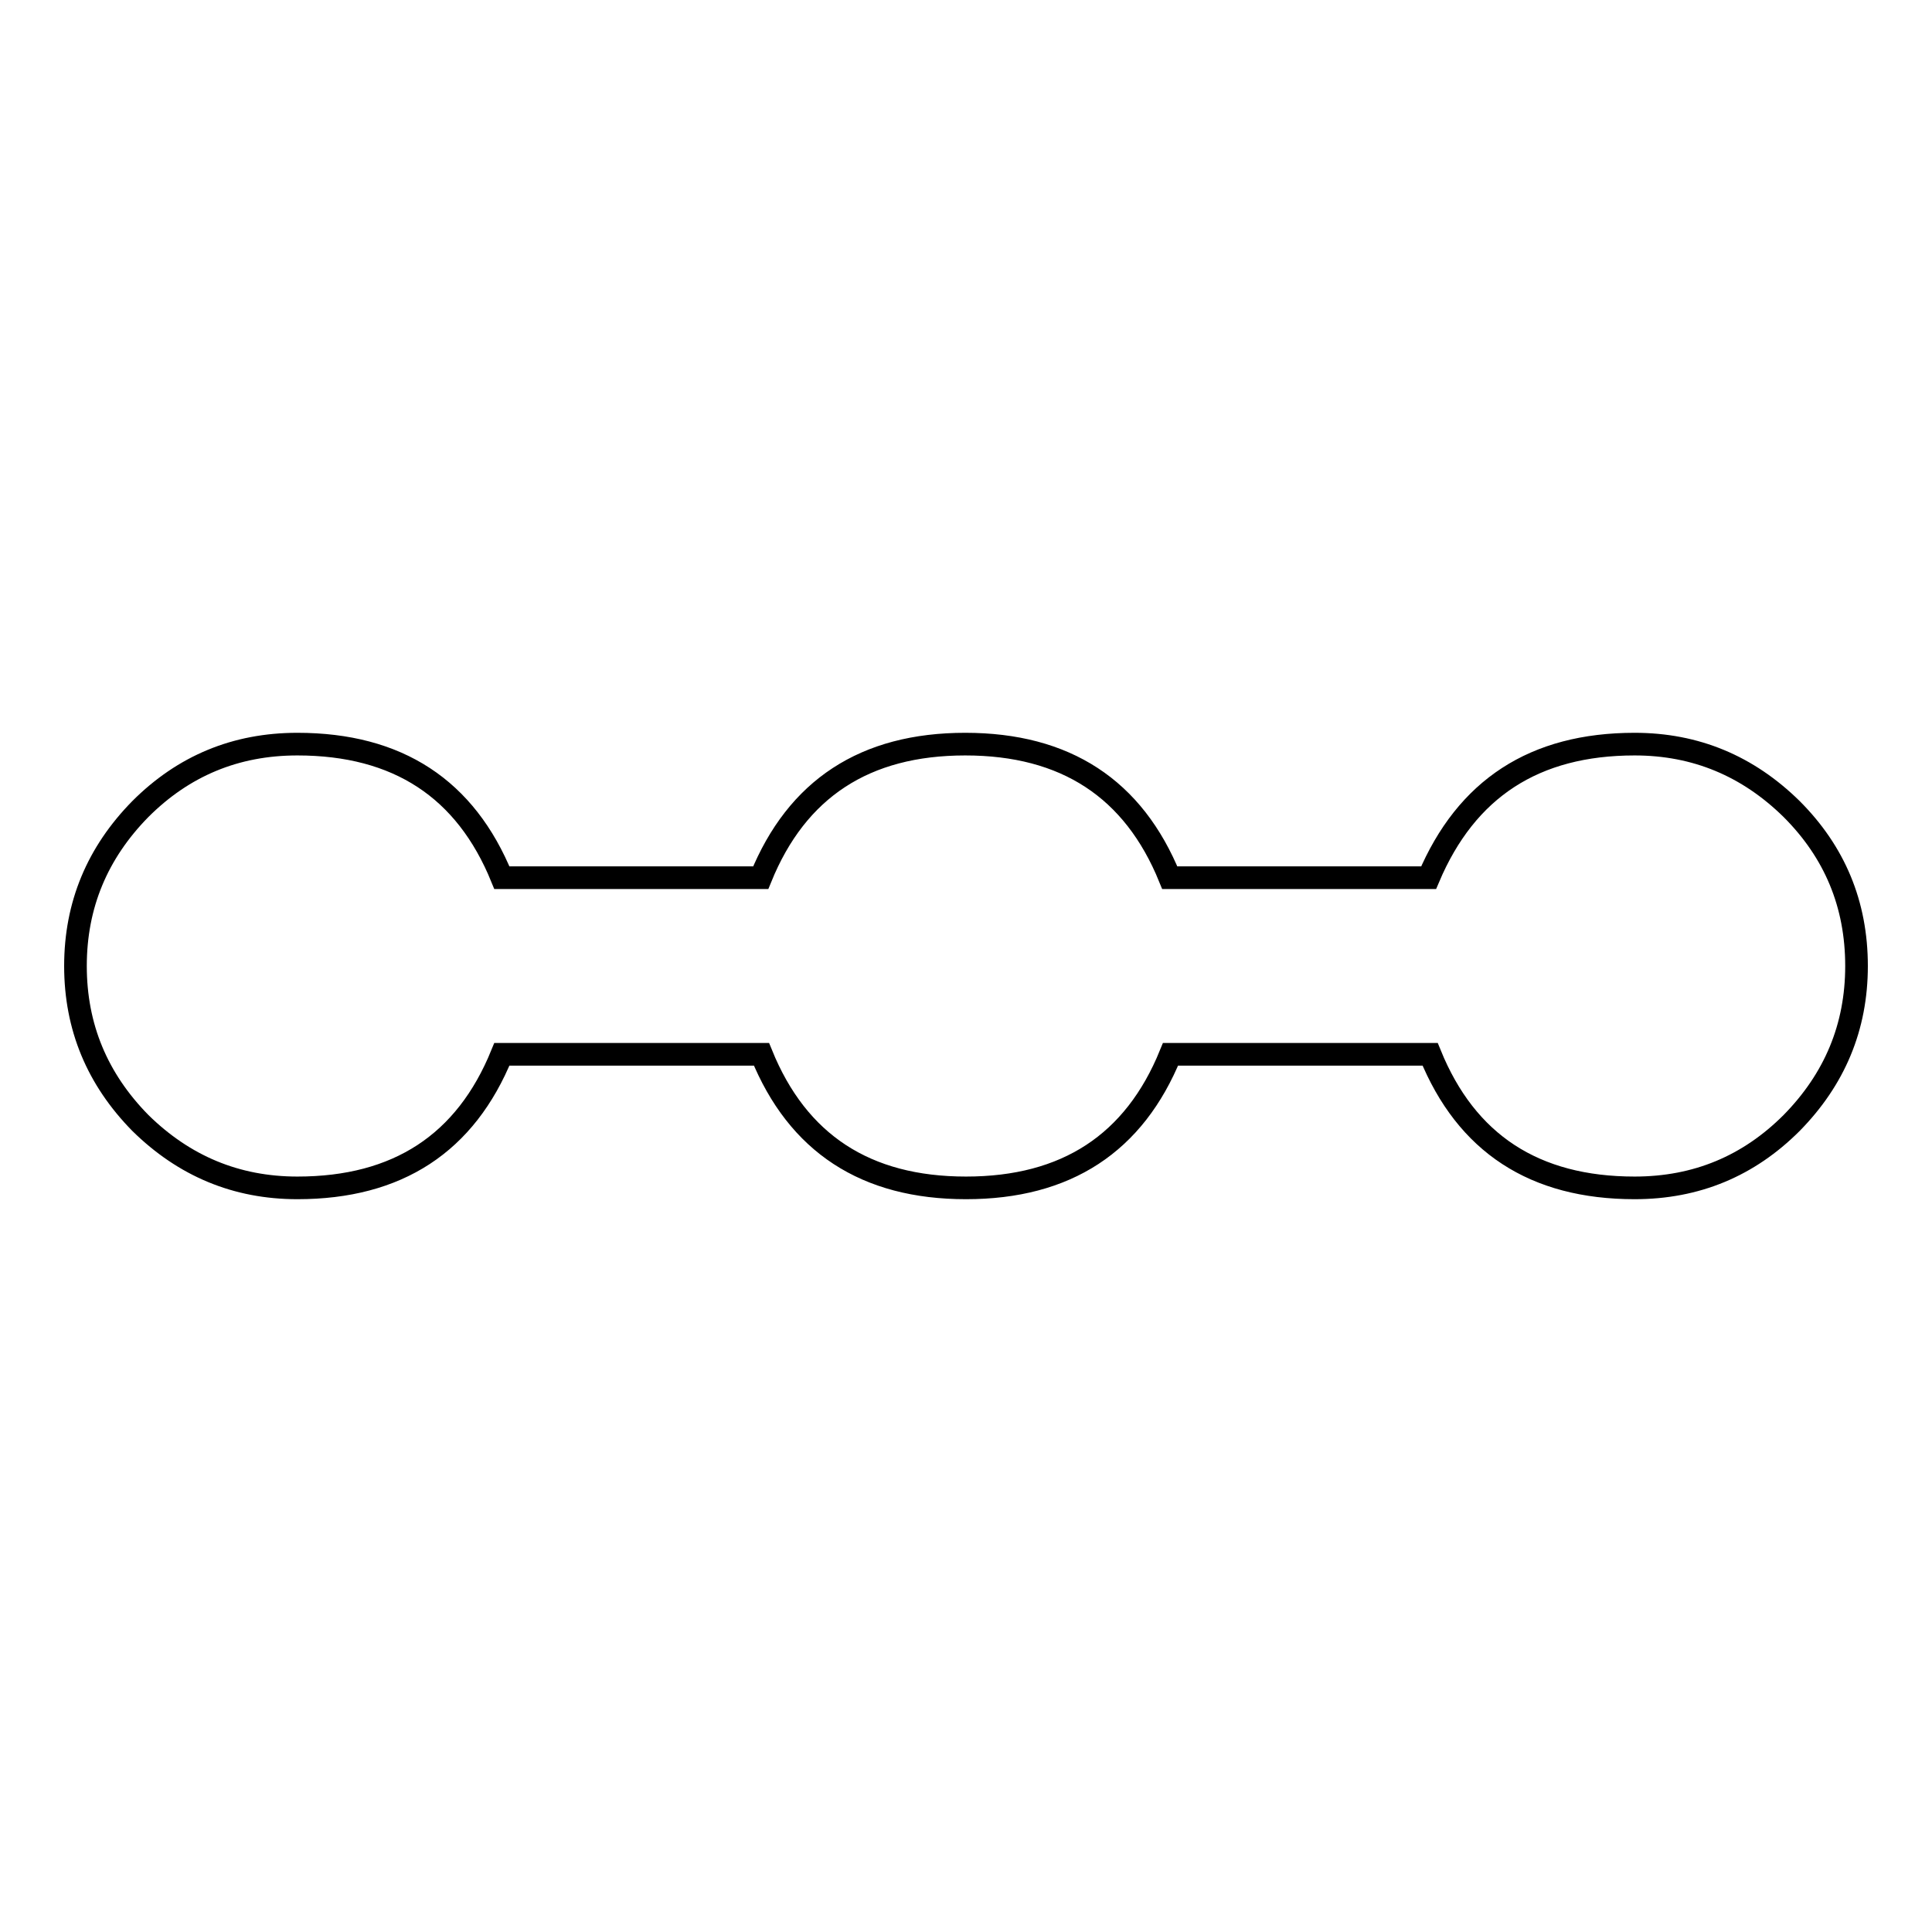 <?xml version="1.0" encoding="utf-8"?>
<!-- Svg Vector Icons : http://www.onlinewebfonts.com/icon -->
<!DOCTYPE svg PUBLIC "-//W3C//DTD SVG 1.1//EN" "http://www.w3.org/Graphics/SVG/1.1/DTD/svg11.dtd">
<svg version="1.1" xmlns="http://www.w3.org/2000/svg" xmlns:xlink="http://www.w3.org/1999/xlink" x="0px" y="0px" viewBox="0 0 256 256" enable-background="new 0 0 256 256" xml:space="preserve">
<g><g><path stroke-width="3" fill-opacity="0" stroke="#000000"  d="M216.6,98.6c8.1,0,15,2.9,20.8,8.6c5.7,5.7,8.6,12.6,8.6,20.8c0,8.1-2.9,15-8.6,20.8c-5.7,5.7-12.6,8.6-20.8,8.6c-13.3,0-22.3-5.9-27.1-17.7h-34.4c-4.8,11.8-13.8,17.7-27.1,17.7c-13.3,0-22.3-5.9-27.1-17.7H66.5c-4.8,11.8-13.8,17.7-27.1,17.7c-8.1,0-15-2.9-20.8-8.6C12.9,143,10,136.1,10,128s2.9-15,8.6-20.8c5.7-5.7,12.6-8.6,20.8-8.6c13.3,0,22.3,5.9,27.1,17.7h34.3c4.8-11.8,13.8-17.7,27.1-17.7c13.3,0,22.3,5.9,27.1,17.7h34.3C194.3,104.5,203.3,98.6,216.6,98.6z"/></g></g>
</svg>